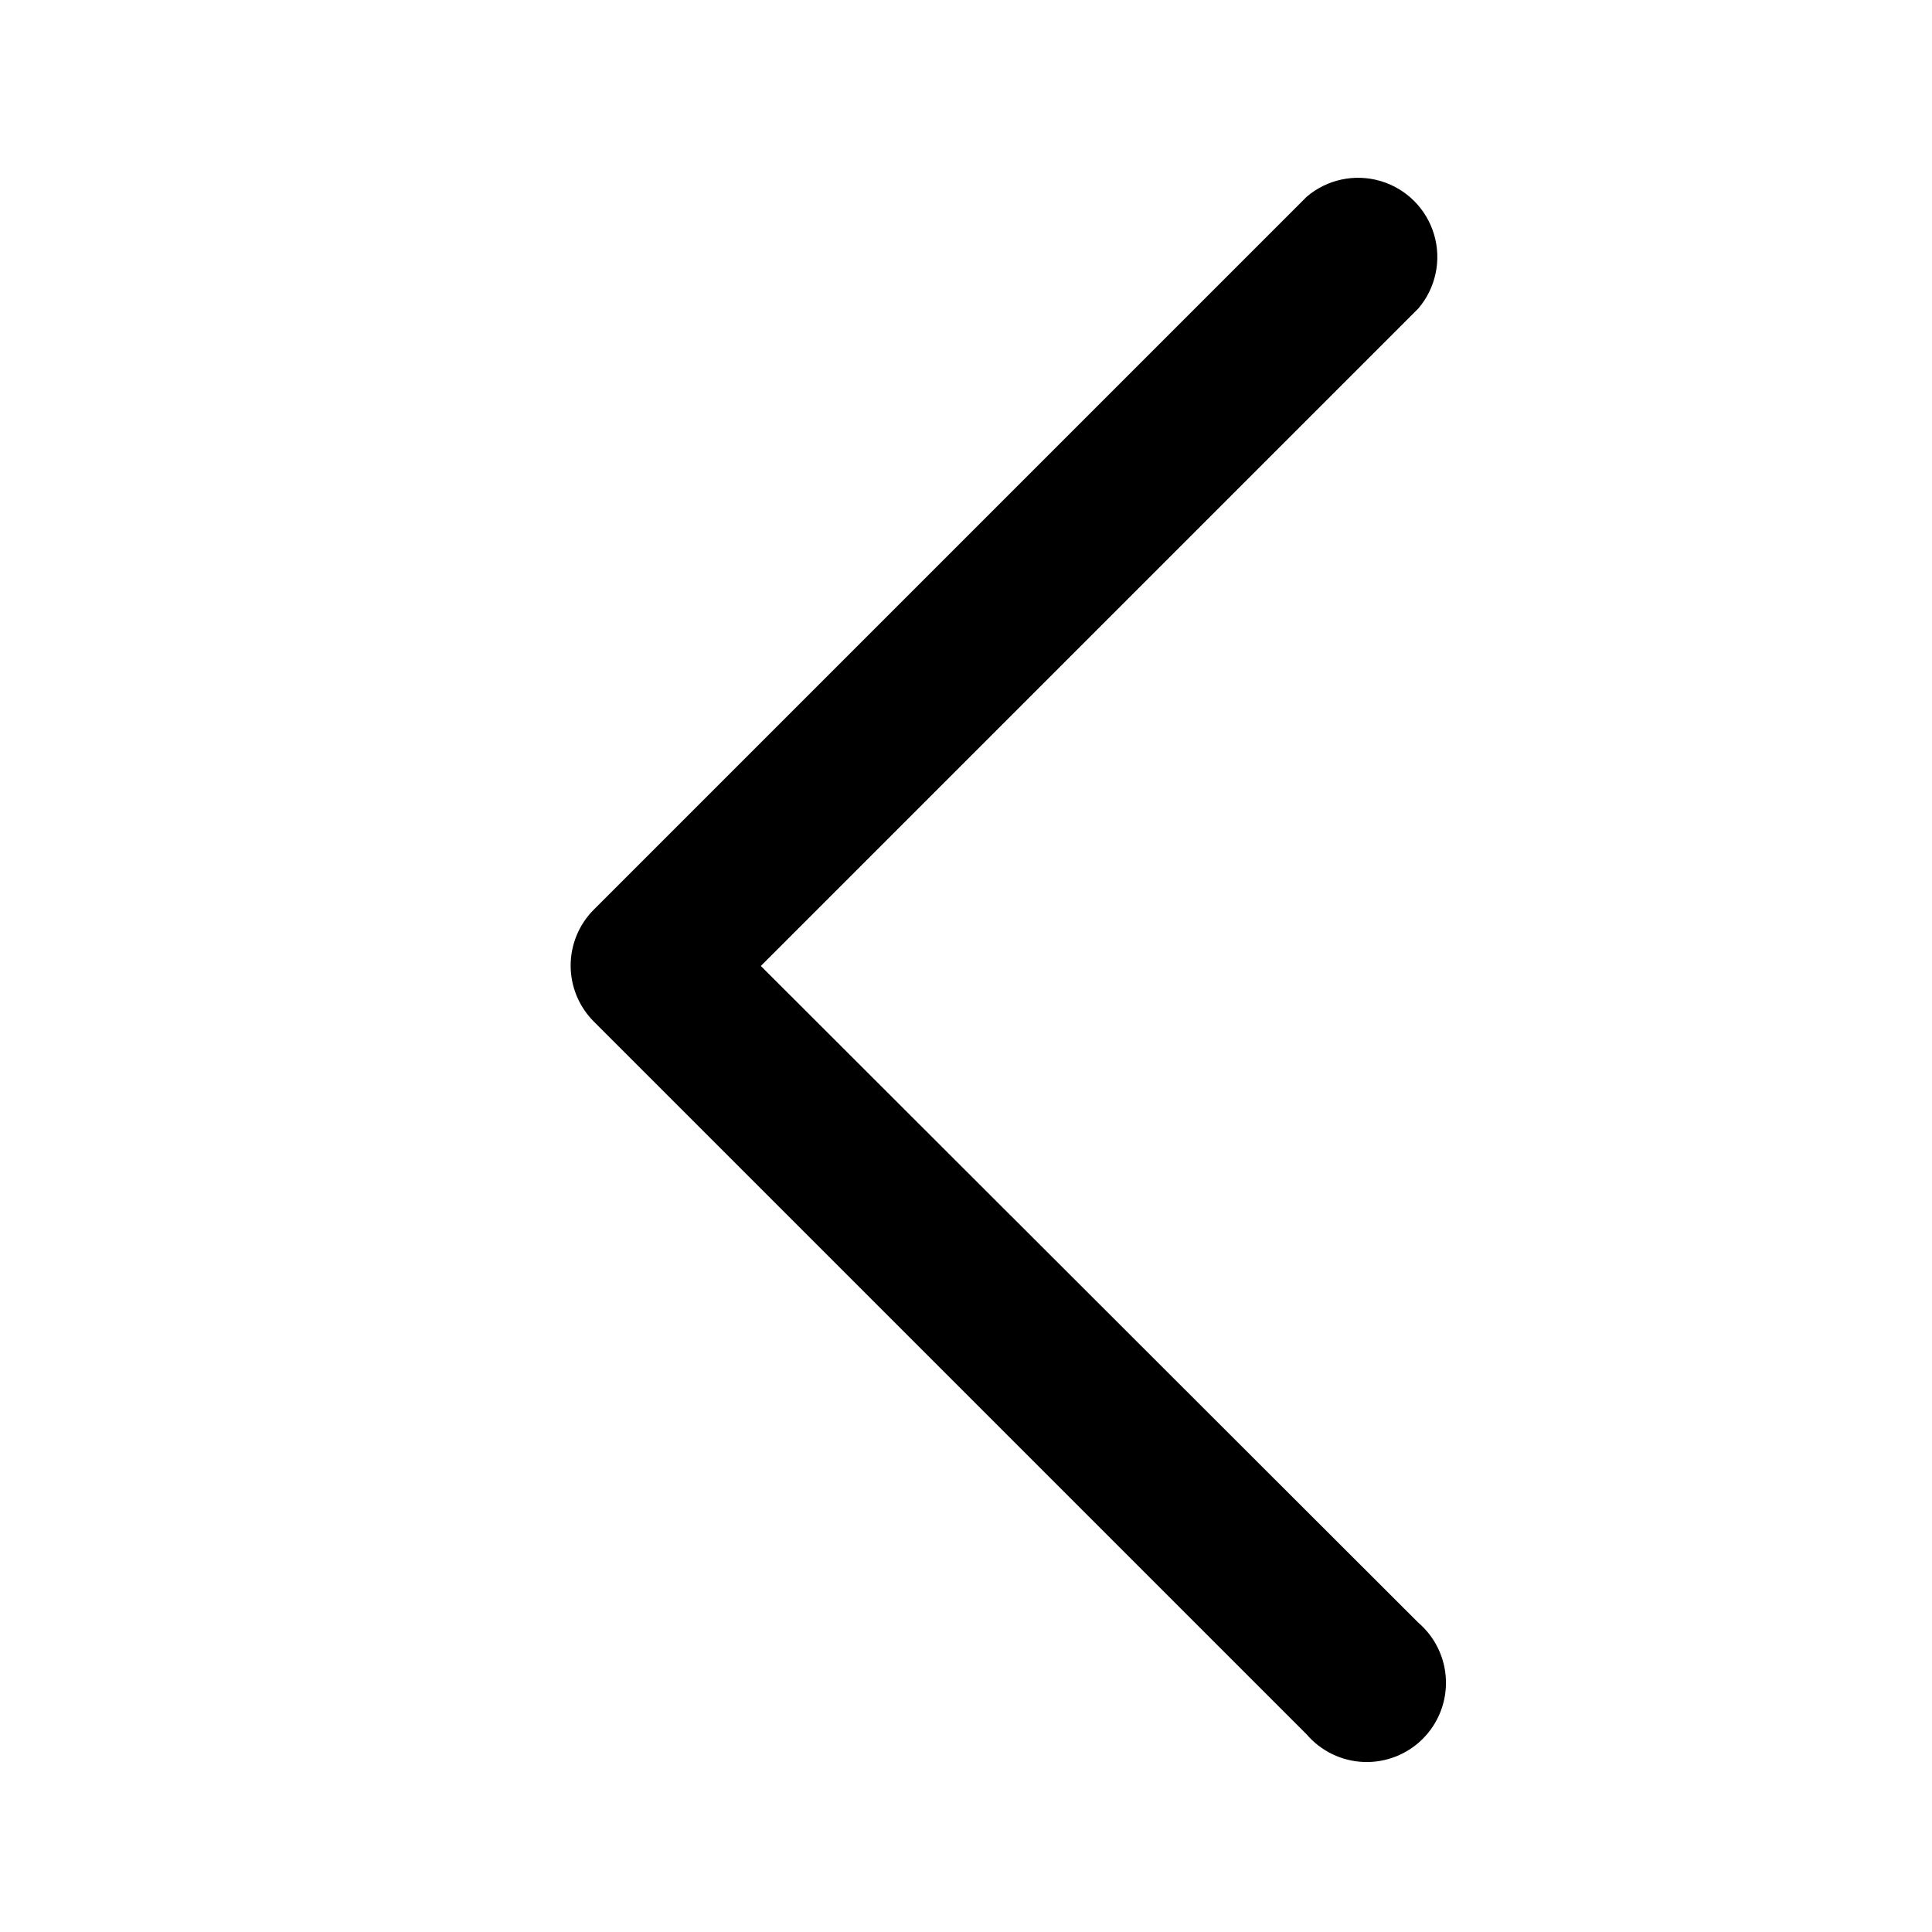 <?xml version="1.0" encoding="UTF-8"?>
<!-- Uploaded to: ICON Repo, www.svgrepo.com, Generator: ICON Repo Mixer Tools -->
<svg fill="#000000" width="800px" height="800px" version="1.1" viewBox="144 144 512 512" xmlns="http://www.w3.org/2000/svg">
 <path d="m519.86 574.02c4.441 3.805 7.098 9.289 7.32 15.133 0.227 5.844-1.996 11.52-6.133 15.656-4.133 4.133-9.809 6.356-15.652 6.133-5.844-0.227-11.328-2.883-15.133-7.324l-188.93-188.93c-3.91-3.93-6.106-9.254-6.106-14.797 0-5.547 2.195-10.867 6.106-14.801l188.93-188.93c5.402-4.625 12.785-6.203 19.605-4.184 6.824 2.016 12.16 7.352 14.18 14.176 2.016 6.824 0.441 14.203-4.188 19.609l-174.23 174.23z"/>
</svg>